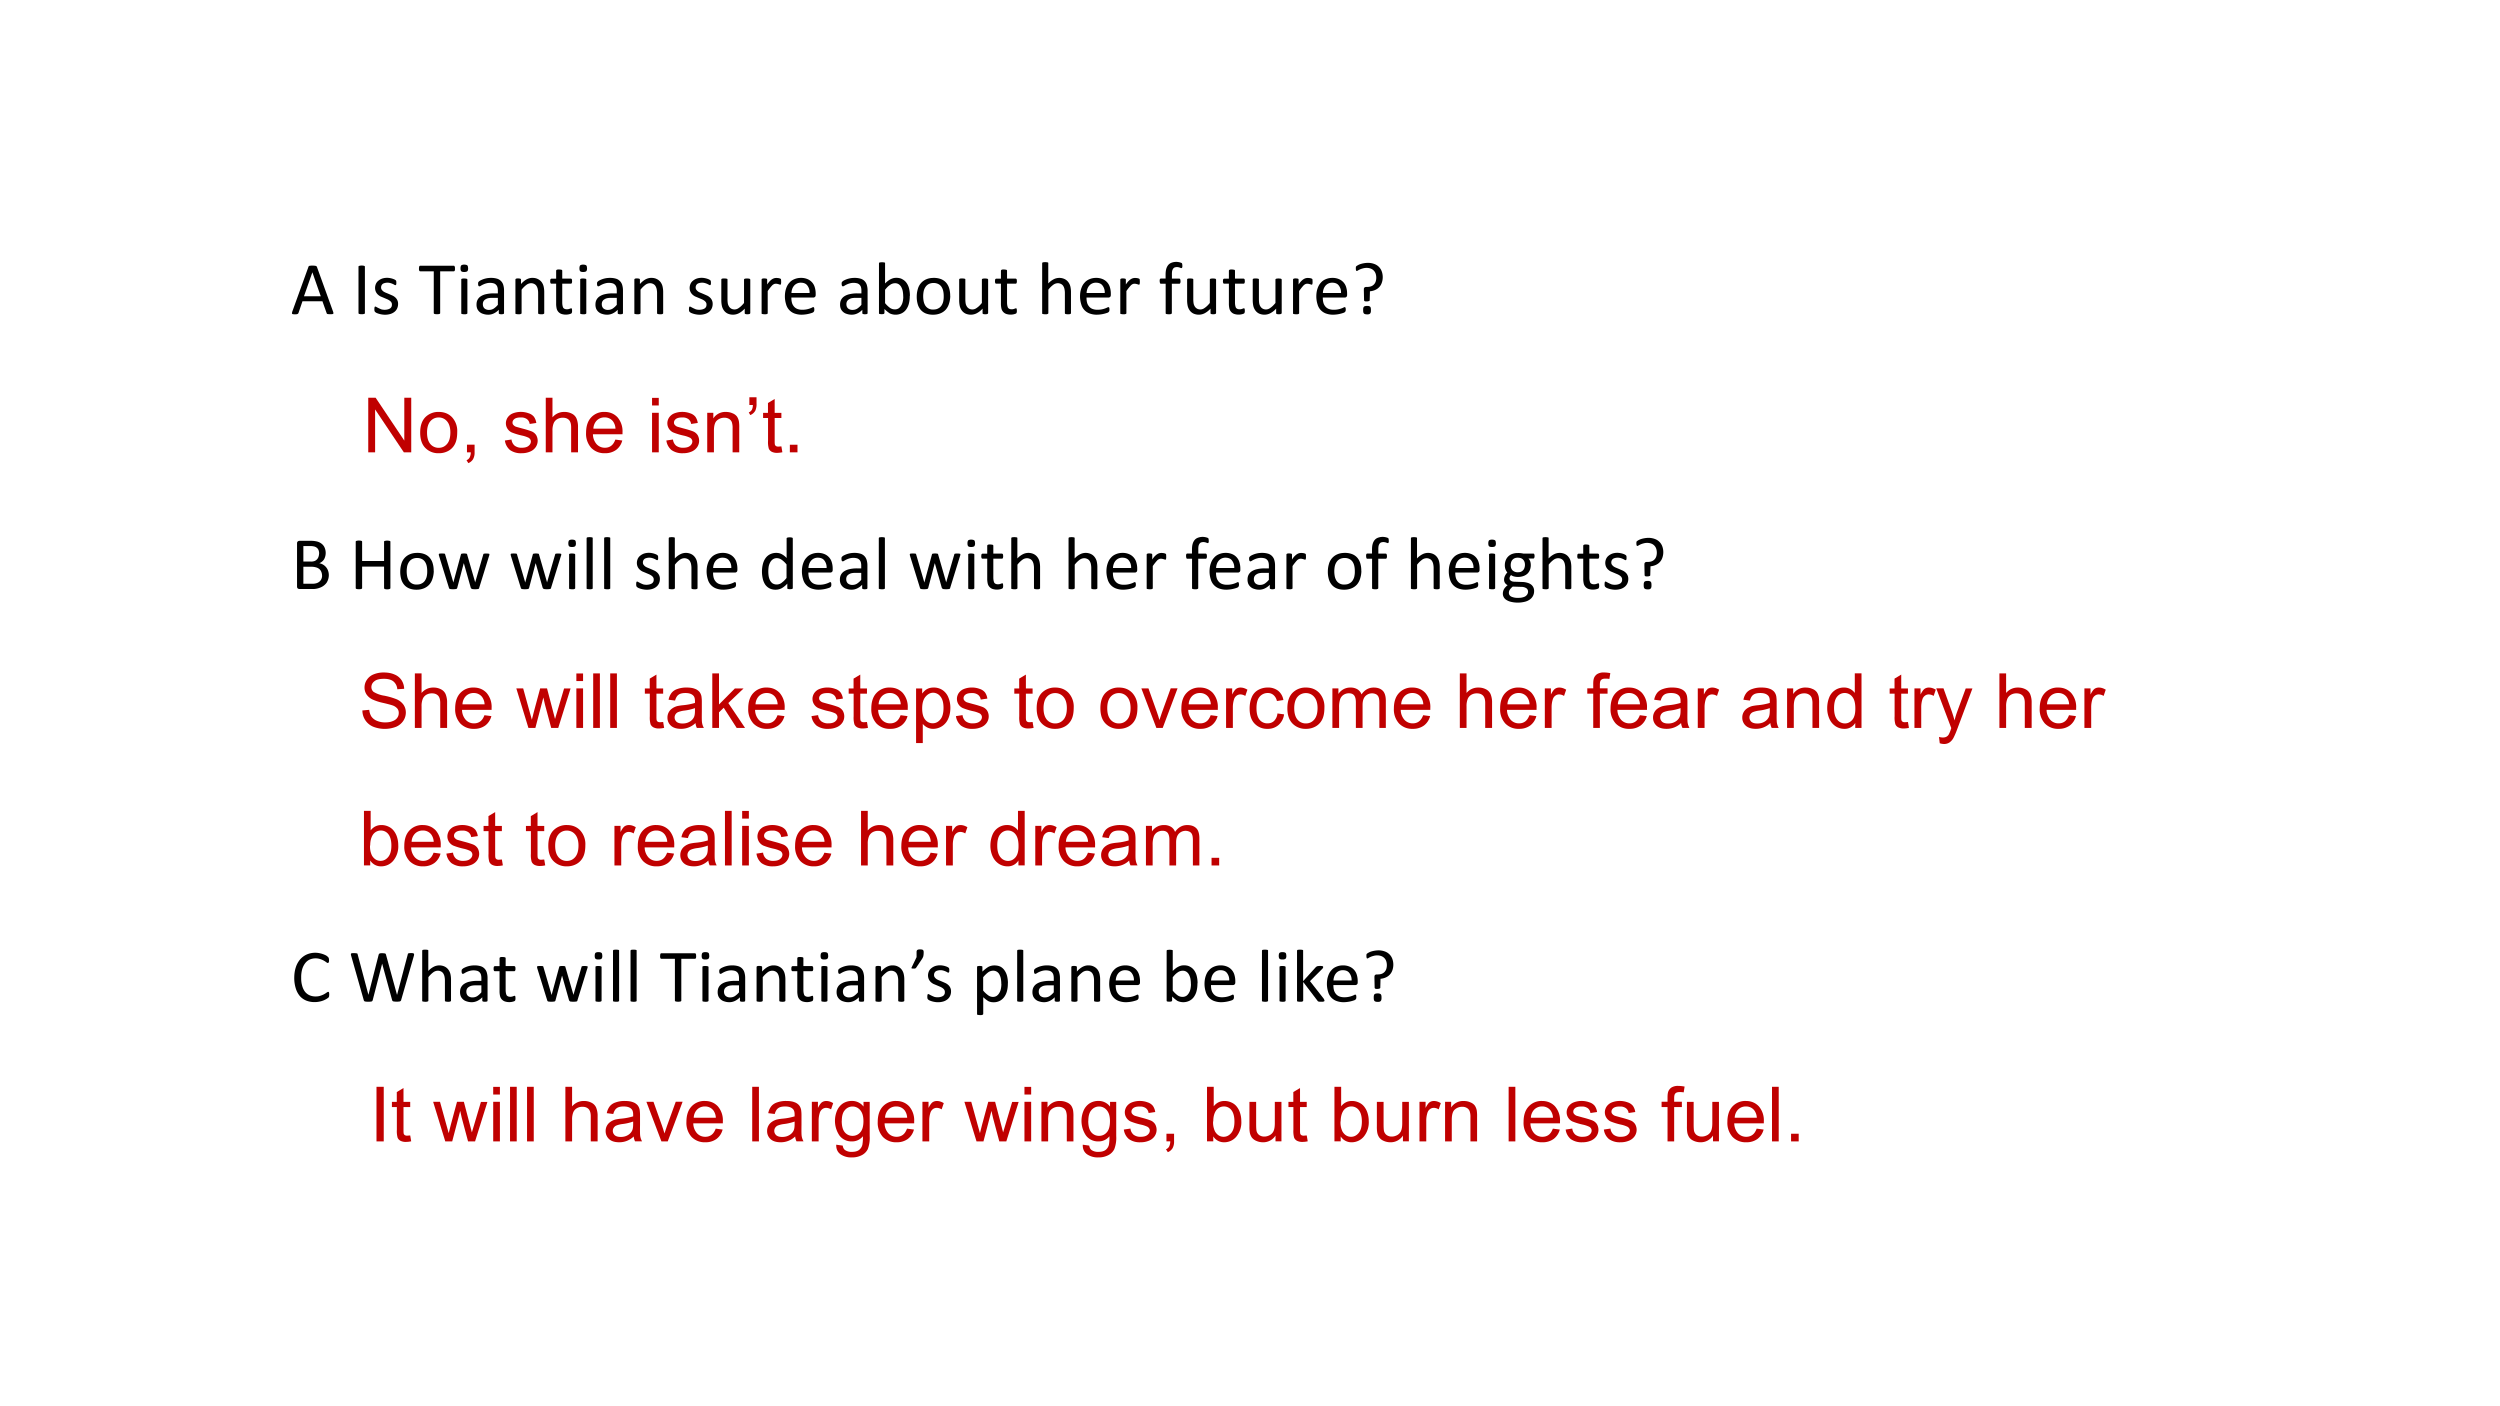 <svg xmlns="http://www.w3.org/2000/svg" xmlns:xlink="http://www.w3.org/1999/xlink" width="960" height="540" viewBox="0 0 720 405"><rect x="0" y="0" width="720" height="405" fill="#333333" stroke="none"/><clipPath id="a"><path d="M0 0h720v405H0Z" fill-rule="evenodd"/></clipPath><g clip-path="url(#a)"><path d="M0 0h720v405H0Z" fill="#fff" fill-rule="evenodd"/><symbol id="b"><path d="M.54.033A.054.054 0 0 0 .544.015c0-.004 0-.007-.003-.01C.538.003.534.002.527.001a.228.228 0 0 0-.062.002.018.018 0 0 0-.007.005.05.05 0 0 0-.003.007L.4.17H.138L.086.017A.03.03 0 0 0 .082.01.022.022 0 0 0 .075.004.047.047 0 0 0 .062 0a.196.196 0 0 0-.046 0 .023.023 0 0 0-.013.005C.001.008 0 .01 0 .016l.004.017.212.587A.028.028 0 0 0 .221.63a.023.023 0 0 0 .01.005C.234.636.24.636.245.637A.253.253 0 0 0 .313.634a.02.02 0 0 0 .01-.006A.024.024 0 0 0 .328.62L.54.033M.268.55.158.236h.22L.268.55Z"/></symbol><symbol id="c"><path d="M0 0Z"/></symbol><symbol id="d"><path d="M.084.016c0-.003 0-.005-.002-.007A.014.014 0 0 0 .075.004.112.112 0 0 0 .042 0a.117.117 0 0 0-.033.004.014.014 0 0 0-.007.005A.012.012 0 0 0 0 .016v.606C0 .625 0 .627.002.63a.015.015 0 0 0 .007.004.114.114 0 0 0 .053.003c.006 0 .01-.001.013-.003A.012.012 0 0 0 .082.63.012.012 0 0 0 .084.622V.016Z"/></symbol><symbol id="e"><path d="M.311.141a.137.137 0 0 0-.013-.06.12.12 0 0 0-.035-.044.16.16 0 0 0-.055-.028.248.248 0 0 0-.114-.005.274.274 0 0 0-.067.02.09.09 0 0 0-.017.012.028.028 0 0 0-.008.013A.093.093 0 0 0 0 .073.105.105 0 0 0 .003.1a.01.01 0 0 0 .004.005.011.011 0 0 0 .007.002C.017.106.022.104.029.1A.525.525 0 0 1 .092.07.167.167 0 0 1 .177.07c.011.003.02.007.03.013a.057.057 0 0 1 .018.022C.229.112.23.123.23.134a.05.05 0 0 1-.01.032.088.088 0 0 1-.024.022.196.196 0 0 1-.035.018A10.87 10.87 0 0 1 .08.24a.163.163 0 0 0-.036.026.12.12 0 0 0-.025.036.124.124 0 0 0-.01.05c0 .018.004.034.01.05.007.016.017.03.03.041.014.012.03.022.05.03A.21.21 0 0 0 .207.48.241.241 0 0 0 .262.463.081.081 0 0 0 .277.454.022.022 0 0 0 .284.447.049.049 0 0 0 .288.431V.405a.027.027 0 0 0-.003-.01.013.013 0 0 0-.004-.006.01.01 0 0 0-.005-.001C.273.387.269.389.263.392A.211.211 0 0 1 .21.415a.139.139 0 0 1-.076 0A.067.067 0 0 1 .108.403a.057.057 0 0 1-.015-.02.065.065 0 0 1-.005-.025c0-.013.003-.024.01-.032A.095.095 0 0 1 .123.302.214.214 0 0 1 .159.285 3.48 3.48 0 0 0 .24.25.151.151 0 0 0 .276.225.11.11 0 0 0 .311.141Z"/></symbol><use xlink:href="#b" transform="matrix(21.95 0 0 -21.95 84.08 90.496)"/><use xlink:href="#c" transform="matrix(21.95 0 0 -21.95 96.454 90.432)"/><use xlink:href="#d" transform="matrix(21.95 0 0 -21.95 103.247 90.496)"/><use xlink:href="#e" transform="matrix(21.95 0 0 -21.95 107.822 90.636)"/><use xlink:href="#c" transform="matrix(21.95 0 0 -21.95 115.554 90.432)"/><symbol id="f"><path d="M.473.599.472.583A.033.033 0 0 0 .468.57.013.013 0 0 0 .463.565.012.012 0 0 0 .456.563H.278V.016c0-.003 0-.005-.002-.007A.014.014 0 0 0 .27.004.112.112 0 0 0 .237 0a.117.117 0 0 0-.034.004.014.014 0 0 0-.007.005.012.012 0 0 0-.002.007v.547H.017L.009.565a.015.015 0 0 0-.005.006A.058.058 0 0 0 0 .6l.001.016a.057.057 0 0 0 .003.011.014.014 0 0 0 .005.007.015.015 0 0 0 .008.002h.44c.002 0 .004 0 .006-.002A.013.013 0 0 0 .468.626.033.033 0 0 0 .472.615V.599Z"/></symbol><symbol id="g"><path d="M.09.015C.09.013.09.01.088.008A.017.017 0 0 0 .082.004.045.045 0 0 0 .07 0a.167.167 0 0 0-.052.003.017.017 0 0 0-.007.004.015.015 0 0 0-.001.007v.44L.01.46a.014.014 0 0 0 .007.005.052.052 0 0 0 .012.003.162.162 0 0 0 .052-.003A.014.014 0 0 0 .088.46.011.011 0 0 0 .09.455v-.44M.1.603C.1.584.096.571.089.564.082.558.069.554.049.554.03.554.017.557.01.564.003.571 0 .584 0 .602c0 .019.004.032.01.039.008.006.021.01.04.01C.07.65.082.647.09.64.096.634.099.62.099.603Z"/></symbol><symbol id="h"><path d="M.36.021C.36.017.36.014.358.012a.027.027 0 0 0-.01-.004.102.102 0 0 0-.02-.002c-.01 0-.016 0-.021.002a.024.024 0 0 0-.011.004C.293.014.292.017.292.021v.044A.216.216 0 0 0 .227.017.169.169 0 0 0 .152 0 .202.202 0 0 0 .09.01.121.121 0 0 0 .01.077.142.142 0 0 0 0 .133C0 .159.005.18.015.198.025.216.04.232.06.244A.21.21 0 0 0 .128.27.42.42 0 0 0 .22.28h.06v.034a.17.17 0 0 1-.005.045.074.074 0 0 1-.048.052.183.183 0 0 1-.1 0A.264.264 0 0 1 .054.378.04.04 0 0 0 .038.372c-.003 0-.005 0-.007.002A.019.019 0 0 0 .025.38a.035.035 0 0 0-.003.01.096.096 0 0 0 0 .033.03.03 0 0 0 .01.013c.004.004.011.01.022.015a.295.295 0 0 0 .133.032.264.264 0 0 0 .081-.01A.12.12 0 0 0 .351.39a.25.25 0 0 0 .01-.073V.021m-.08.2H.21A.25.25 0 0 1 .155.217a.113.113 0 0 1-.04-.017A.068.068 0 0 1 .09.173.08.08 0 0 1 .083.138C.083.115.09.097.104.083a.087.087 0 0 1 .061-.02c.021 0 .04.005.059.016A.25.25 0 0 1 .28.13v.093Z"/></symbol><symbol id="i"><path d="M.378.015c0-.002 0-.005-.002-.007A.017.017 0 0 0 .37.004.045.045 0 0 0 .358 0a.162.162 0 0 0-.052.003A.017.017 0 0 0 .3.008a.012.012 0 0 0-.002.007v.257a.253.253 0 0 1-.006.061.125.125 0 0 1-.017.04.074.074 0 0 1-.03.025.09.09 0 0 1-.04.009.104.104 0 0 1-.061-.022.328.328 0 0 1-.063-.063V.015L.079.008A.017.017 0 0 0 .072.004.045.045 0 0 0 .06 0a.167.167 0 0 0-.052.003A.017.017 0 0 0 0 .008.015.015 0 0 0 0 .015v.44L.001.46c.001.002.003.004.006.005A.027.027 0 0 0 .02.469.133.133 0 0 0 .065.466.011.011 0 0 0 .071.46.01.01 0 0 0 .073.455V.396c.024.028.05.048.073.061.025.013.05.02.075.02.03 0 .054-.005.074-.016a.13.13 0 0 0 .049-.04A.156.156 0 0 0 .37.364a.334.334 0 0 0 .008-.08V.015Z"/></symbol><symbol id="j"><path d="M.287.053c0-.01 0-.017-.002-.023A.025.025 0 0 0 .28.018.038.038 0 0 0 .268.011a.186.186 0 0 0-.12-.002.098.098 0 0 0-.064.074.285.285 0 0 0-.006.066v.257H.016C.011.406.007.408.004.414A.055.055 0 0 0 0 .439l.001.016a.047.047 0 0 0 .003.01L.01.47a.015.015 0 0 0 .008.002h.06v.104L.08.583a.014.014 0 0 0 .006.005.04.04 0 0 0 .013.004A.162.162 0 0 0 .15.588.014.014 0 0 0 .156.583.011.011 0 0 0 .158.577V.473h.113L.278.47.283.465a.027.027 0 0 0 .003-.01L.287.439A.055.055 0 0 0 .283.414C.28.408.276.406.27.406H.158V.16c0-.03.005-.054.013-.07C.181.077.197.07.22.07a.093.093 0 0 1 .035.007.34.34 0 0 1 .02.007C.279.083.28.082.28.08.282.081.283.08.284.077a.042.042 0 0 0 .002-.01L.287.053Z"/></symbol><use xlink:href="#f" transform="matrix(21.95 0 0 -21.95 120.665 90.496)"/><use xlink:href="#g" transform="matrix(21.95 0 0 -21.95 132.63 90.496)"/><use xlink:href="#h" transform="matrix(21.95 0 0 -21.95 137.24 90.636)"/><use xlink:href="#i" transform="matrix(21.95 0 0 -21.95 148.444 90.496)"/><use xlink:href="#j" transform="matrix(21.95 0 0 -21.95 158.458 90.614)"/><use xlink:href="#g" transform="matrix(21.95 0 0 -21.95 166.88 90.496)"/><use xlink:href="#h" transform="matrix(21.95 0 0 -21.95 171.49 90.636)"/><use xlink:href="#i" transform="matrix(21.95 0 0 -21.95 182.694 90.496)"/><symbol id="k"><path d="M.379.021c0-.002 0-.004-.002-.006A.013.013 0 0 0 .371.01.044.044 0 0 0 .36.007a.145.145 0 0 0-.036 0 .043.043 0 0 0-.01.003.013.013 0 0 0-.006.005.015.015 0 0 0-.001.006V.08A.274.274 0 0 0 .23.019.17.17 0 0 0 .083.015a.131.131 0 0 0-.048.04.167.167 0 0 0-.027.058A.366.366 0 0 0 0 .194v.267l.001.006a.014.014 0 0 0 .007.005.033.033 0 0 0 .013.003.162.162 0 0 0 .051-.003A.014.014 0 0 0 .08.467.01.01 0 0 0 .081.461V.205C.081.18.083.16.086.143a.125.125 0 0 1 .018-.04.085.085 0 0 1 .029-.025.09.09 0 0 1 .04-.009c.021 0 .041.007.06.022.021.014.042.035.065.063V.46l.001.006a.014.014 0 0 0 .007.005.032.032 0 0 0 .012.003A.167.167 0 0 0 .37.472.014.014 0 0 0 .376.467.009.009 0 0 0 .38.461V.02Z"/></symbol><symbol id="l"><path d="M.257.426a.279.279 0 0 0-.003-.03A.018.018 0 0 0 .25.39C.25.388.247.388.245.388c-.003 0-.006 0-.01.002a.082.082 0 0 1-.013.004.132.132 0 0 1-.015.004.088.088 0 0 1-.02.002.062.062 0 0 1-.023-.004.097.097 0 0 1-.025-.017A.66.66 0 0 1 .08.304V.015L.079.008A.017.017 0 0 0 .072.004.045.045 0 0 0 .06 0a.167.167 0 0 0-.052.003A.017.017 0 0 0 0 .008.015.015 0 0 0 0 .015v.44L.001.46c.001.002.003.004.006.005A.027.027 0 0 0 .02.469.133.133 0 0 0 .065.466.011.011 0 0 0 .071.46.01.01 0 0 0 .073.455V.39a.361.361 0 0 0 .033.043c.011.01.021.02.03.025.01.007.02.011.029.014a.106.106 0 0 0 .042.003A.108.108 0 0 0 .24.469.033.033 0 0 0 .25.464.013.013 0 0 0 .254.459L.255.454A.243.243 0 0 0 .256.426Z"/></symbol><symbol id="m"><path d="M.404.26C.404.248.401.238.394.233A.032.032 0 0 0 .374.225H.085C.085.201.087.18.092.16A.127.127 0 0 1 .117.11.11.11 0 0 1 .16.077.176.176 0 0 1 .228.065a.286.286 0 0 1 .127.028A.048.048 0 0 0 .373.1.01.01 0 0 0 .378.097.01.01 0 0 0 .383.092.091.091 0 0 0 .384.048.015.015 0 0 0 .38.042.023.023 0 0 0 .377.036a.078.078 0 0 0-.016-.01A.437.437 0 0 0 .22 0a.274.274 0 0 0-.094.016.176.176 0 0 0-.11.12A.348.348 0 0 0 0 .239c0 .038.005.072.015.102.01.03.023.056.042.076.018.022.04.038.067.049A.216.216 0 0 0 .21.483.21.21 0 0 0 .299.466a.165.165 0 0 0 .094-.11.28.28 0 0 0 .011-.081V.26m-.08.024a.147.147 0 0 1-.03.1C.276.408.247.42.209.42a.113.113 0 0 1-.09-.041.136.136 0 0 1-.024-.044.179.179 0 0 1-.009-.05h.238Z"/></symbol><symbol id="n"><path d="M.404.247A.387.387 0 0 0 .392.144.223.223 0 0 0 .355.066a.16.16 0 0 0-.06-.049.182.182 0 0 0-.153 0 .424.424 0 0 0-.07.058V.021L.068.015A.014.014 0 0 0 .063.01.113.113 0 0 0 .019.008.066.066 0 0 0 .007.01C.004.01.002.013.001.015A.015.015 0 0 0 0 .02v.653L.001.68a.014.014 0 0 0 .007.005.052.052 0 0 0 .013.002.162.162 0 0 0 .051-.002A.014.014 0 0 0 .08.68.012.012 0 0 0 .08.674V.41a.34.34 0 0 0 .037.033A.22.22 0 0 0 .19.48a.17.17 0 0 0 .038.004c.031 0 .059-.006.081-.02a.155.155 0 0 0 .055-.05.218.218 0 0 0 .032-.075.409.409 0 0 0 .01-.09M.318.237a.392.392 0 0 1-.005.065.18.18 0 0 1-.018.056.107.107 0 0 1-.033.04.087.087 0 0 1-.053.015.11.11 0 0 1-.061-.02.242.242 0 0 1-.033-.026.398.398 0 0 1-.035-.04V.152A.34.34 0 0 1 .144.09.109.109 0 0 1 .207.07a.09.09 0 0 1 .052.014.11.11 0 0 1 .034.039c.01.016.016.034.02.054.004.02.006.04.006.06Z"/></symbol><symbol id="o"><path d="M.44.246A.332.332 0 0 0 .424.147.216.216 0 0 0 .383.069a.191.191 0 0 0-.07-.05A.245.245 0 0 0 .214 0 .255.255 0 0 0 .12.016a.173.173 0 0 0-.067.047.199.199 0 0 0-.04.075.347.347 0 0 0-.013.1c0 .035.005.068.014.098a.192.192 0 0 0 .112.129c.028.012.06.018.098.018A.252.252 0 0 0 .318.467.172.172 0 0 0 .386.42a.199.199 0 0 0 .04-.075.333.333 0 0 0 .013-.099M.354.241a.32.32 0 0 1-.006.067.163.163 0 0 1-.022.056.106.106 0 0 1-.04.037.133.133 0 0 1-.065.015.138.138 0 0 1-.062-.013.112.112 0 0 1-.042-.036.162.162 0 0 1-.025-.055.346.346 0 0 1-.001-.137.17.17 0 0 1 .022-.056.116.116 0 0 1 .106-.051c.023 0 .044.004.06.013.018.008.032.02.043.035.011.016.02.034.025.055a.292.292 0 0 1 .007.07Z"/></symbol><symbol id="p"><path d="M.378.015c0-.002 0-.005-.002-.007A.017.017 0 0 0 .37.004.045.045 0 0 0 .358 0a.162.162 0 0 0-.052.003A.017.017 0 0 0 .3.008a.012.012 0 0 0-.002.007v.257a.253.253 0 0 1-.006.061.125.125 0 0 1-.017.04.074.074 0 0 1-.03.025.09.09 0 0 1-.04.009.104.104 0 0 1-.061-.022.328.328 0 0 1-.063-.063V.015L.079.008A.017.017 0 0 0 .072.004.045.045 0 0 0 .06 0a.167.167 0 0 0-.052.003A.017.017 0 0 0 0 .008.015.015 0 0 0 0 .015v.652l.001.007A.014.014 0 0 0 .008.68.052.052 0 0 0 .02.682.162.162 0 0 0 .072.68.014.014 0 0 0 .08.674.012.012 0 0 0 .08.667V.404a.256.256 0 0 0 .07.054.162.162 0 0 0 .145.003.13.13 0 0 0 .048-.04A.156.156 0 0 0 .37.364a.337.337 0 0 0 .008-.08V.015Z"/></symbol><symbol id="q"><path d="M.297.635V.62A.042.042 0 0 0 .293.611.009.009 0 0 0 .29.606a.01.01 0 0 0-.005 0L.277.606a.095.095 0 0 1-.012.005.096.096 0 0 1-.017.005.095.095 0 0 1-.054-.003.047.047 0 0 1-.02-.019.087.087 0 0 1-.012-.032A.283.283 0 0 1 .16.515V.467h.098A.01.01 0 0 0 .263.465C.265.465.267.462.268.46A.027.027 0 0 0 .271.45.07.07 0 0 0 .273.434.055.055 0 0 0 .269.408C.266.403.262.4.257.4H.159V.015L.157.008A.017.017 0 0 0 .15.004.045.045 0 0 0 .138 0a.162.162 0 0 0-.052.003.017.017 0 0 0-.006.004.012.012 0 0 0-.002.007V.4H.016C.01.4.006.403.004.408A.105.105 0 0 0 0 .45c0 .004.002.008.003.01.001.003.003.005.005.006a.012.012 0 0 0 .007.002h.062v.046c0 .03.002.056.008.078S.1.631.112.646a.103.103 0 0 0 .044.03.176.176 0 0 0 .096.007.114.114 0 0 0 .025-.007A.036.036 0 0 0 .29.67.023.023 0 0 0 .294.662.105.105 0 0 0 .297.635Z"/></symbol><symbol id="r"><path d="M.353.489A.22.22 0 0 0 .34.413.155.155 0 0 0 .253.32.206.206 0 0 0 .185.303L.182.186C.182.181.179.177.172.175A.078.078 0 0 0 .147.17a.27.27 0 0 0-.018 0 .066.066 0 0 0-.012.003A.014.014 0 0 0 .11.18a.012.012 0 0 0-.002.007L.105.321.106.34a.03.03 0 0 0 .007.012.02.02 0 0 0 .012.006C.129.36.135.36.14.36h.01c.022 0 .04.004.055.01a.1.1 0 0 1 .057.066.172.172 0 0 1-.002.098.107.107 0 0 1-.063.066.151.151 0 0 1-.055.01.176.176 0 0 1-.05-.007.236.236 0 0 1-.063-.026A.033.033 0 0 0 .015.57L.008.57a.013.013 0 0 0-.004.006.043.043 0 0 0-.003.01.14.14 0 0 0 0 .037.02.02 0 0 0 .007.01A.194.194 0 0 0 .06.66a.369.369 0 0 0 .093.016.24.24 0 0 0 .09-.015.16.16 0 0 0 .098-.1.221.221 0 0 0 .012-.072M.198.056c0-.011 0-.02-.002-.027A.036.036 0 0 0 .188.012a.031.031 0 0 0-.016-.01A.086.086 0 0 0 .147 0a.09.09 0 0 0-.025.003.034.034 0 0 0-.016.009.04.04 0 0 0-.008.017.154.154 0 0 0-.002.027c0 .01 0 .02.002.027A.034.034 0 0 0 .106.1c.004.004.01.007.016.008a.09.09 0 0 0 .025.003c.01 0 .018 0 .025-.003A.031.031 0 0 0 .188.1.031.031 0 0 0 .196.083.124.124 0 0 0 .198.056Z"/></symbol><use xlink:href="#c" transform="matrix(21.95 0 0 -21.95 192.604 90.432)"/><use xlink:href="#e" transform="matrix(21.95 0 0 -21.95 198.422 90.636)"/><use xlink:href="#k" transform="matrix(21.95 0 0 -21.95 207.74 90.636)"/><use xlink:href="#l" transform="matrix(21.95 0 0 -21.95 219.344 90.496)"/><use xlink:href="#m" transform="matrix(21.95 0 0 -21.95 226.05 90.636)"/><use xlink:href="#c" transform="matrix(21.95 0 0 -21.95 236.004 90.432)"/><use xlink:href="#h" transform="matrix(21.95 0 0 -21.95 241.94 90.636)"/><use xlink:href="#n" transform="matrix(21.95 0 0 -21.95 253.144 90.636)"/><use xlink:href="#o" transform="matrix(21.95 0 0 -21.95 264.019 90.636)"/><use xlink:href="#k" transform="matrix(21.95 0 0 -21.95 276.24 90.636)"/><use xlink:href="#j" transform="matrix(21.95 0 0 -21.95 286.558 90.614)"/><use xlink:href="#c" transform="matrix(21.95 0 0 -21.95 293.554 90.432)"/><use xlink:href="#p" transform="matrix(21.95 0 0 -21.95 300.144 90.496)"/><use xlink:href="#m" transform="matrix(21.95 0 0 -21.95 311.05 90.636)"/><use xlink:href="#l" transform="matrix(21.95 0 0 -21.95 322.644 90.496)"/><use xlink:href="#c" transform="matrix(21.95 0 0 -21.95 328.654 90.432)"/><use xlink:href="#q" transform="matrix(21.95 0 0 -21.95 334 90.496)"/><use xlink:href="#k" transform="matrix(21.95 0 0 -21.95 341.89 90.636)"/><use xlink:href="#j" transform="matrix(21.95 0 0 -21.95 352.208 90.614)"/><use xlink:href="#k" transform="matrix(21.95 0 0 -21.95 360.79 90.636)"/><use xlink:href="#l" transform="matrix(21.95 0 0 -21.95 372.394 90.496)"/><use xlink:href="#m" transform="matrix(21.95 0 0 -21.95 379.1 90.636)"/><use xlink:href="#r" transform="matrix(21.95 0 0 -21.95 390.48 90.54)"/><symbol id="s"><path d="M.417.181a.187.187 0 0 0-.03-.1.184.184 0 0 0-.077-.06A.252.252 0 0 0 .197 0H.031A.036.036 0 0 0 .01.007C.003.013 0 .021 0 .034v.564C0 .61.003.619.01.624A.035.035 0 0 0 .03.632h.144a.333.333 0 0 0 .093-.01.162.162 0 0 0 .06-.032.128.128 0 0 0 .036-.05A.176.176 0 0 0 .355.39.135.135 0 0 0 .292.338.15.15 0 0 0 .407.24a.172.172 0 0 0 .01-.059M.29.464C.29.479.288.493.284.505a.075.075 0 0 1-.02.032.088.088 0 0 1-.036.02.201.201 0 0 1-.058.006H.083V.36h.096A.14.14 0 0 1 .23.367a.089.089 0 0 1 .052.057.129.129 0 0 1 .007.04M.328.176a.125.125 0 0 1-.01.05.091.091 0 0 1-.026.036.112.112 0 0 1-.043.022.23.23 0 0 1-.065.008H.083V.069h.122c.02 0 .036.003.05.007a.113.113 0 0 1 .038.02c.011.01.02.02.026.034a.11.11 0 0 1 .01.046Z"/></symbol><use xlink:href="#s" transform="matrix(21.95 0 0 -21.95 85.547 169.632)"/><use xlink:href="#c" transform="matrix(21.95 0 0 -21.95 95.654 169.632)"/><symbol id="t"><path d="M.455.016c0-.003 0-.005-.002-.007A.014.014 0 0 0 .446.004.08.08 0 0 0 .433 0 .115.115 0 0 0 .38.003.014.014 0 0 0 .374.01a.012.012 0 0 0-.002.007v.28H.084v-.28c0-.003 0-.005-.002-.007A.014.014 0 0 0 .075.004.112.112 0 0 0 .042 0a.117.117 0 0 0-.033.004.014.014 0 0 0-.007.005A.012.012 0 0 0 0 .016v.606C0 .625 0 .627.002.63a.012.012 0 0 0 .007.004.117.117 0 0 0 .053.003c.006 0 .01-.001.013-.003A.012.012 0 0 0 .082.63.012.012 0 0 0 .084.622V.37h.288v.253c0 .003 0 .005.002.007A.012.012 0 0 0 .38.633a.115.115 0 0 0 .053.003C.44.636.443.635.446.633A.012.012 0 0 0 .453.63.012.012 0 0 0 .455.622V.016Z"/></symbol><symbol id="u"><path d="M.664.456.663.447A.106.106 0 0 0 .659.435L.53.018a.02.02 0 0 0-.004-.01.02.02 0 0 0-.009-.005.253.253 0 0 0-.082 0A.02.02 0 0 0 .427.01.023.023 0 0 0 .42.018L.33.336v.005L.326.336.242.018A.02.02 0 0 0 .228.003a.253.253 0 0 0-.082 0A.02.02 0 0 0 .137.01a.023.023 0 0 0-.004.009L.004.435A.106.106 0 0 0 0 .455c0 .003 0 .006.002.007a.012.012 0 0 0 .006.005.313.313 0 0 0 .066 0A.01.01 0 0 0 .082.46.03.03 0 0 0 .084.454L.19.092.191.087l.001.005.098.362.002.007A.013.013 0 0 0 .3.466a.167.167 0 0 0 .063 0A.012.012 0 0 0 .37.462.022.022 0 0 0 .372.455L.477.092V.087l.001.005.105.362.002.007a.013.013 0 0 0 .007.005.185.185 0 0 0 .063 0A.013.013 0 0 0 .663.463.01.01 0 0 0 .664.456Z"/></symbol><symbol id="v"><path d="M.08.015.08.008A.017.017 0 0 0 .072.004.045.045 0 0 0 .06 0a.167.167 0 0 0-.052.003A.017.017 0 0 0 0 .008.015.015 0 0 0 0 .015v.652l.001.007A.014.014 0 0 0 .008.68.052.052 0 0 0 .02.682.162.162 0 0 0 .072.68.014.014 0 0 0 .08.674.012.012 0 0 0 .08.667V.015Z"/></symbol><symbol id="w"><path d="M.404.021c0-.002 0-.004-.002-.006C.402.013.4.01.396.01a.12.12 0 0 0-.056 0 .014.014 0 0 0-.006.005.012.012 0 0 0-.001.006V.08A.295.295 0 0 0 .26.02.163.163 0 0 0 .18 0a.17.17 0 0 0-.083.019.16.16 0 0 0-.055.05.23.23 0 0 0-.031.076.415.415 0 0 0 .002.193c.008.03.02.057.036.078a.16.16 0 0 0 .06.05.183.183 0 0 0 .081.017C.215.483.24.477.26.466a.243.243 0 0 0 .064-.05v.256c0 .002 0 .004.002.006a.011.011 0 0 0 .007.005.109.109 0 0 0 .032.004.112.112 0 0 0 .032-.004.01.01 0 0 0 .006-.005.01.01 0 0 0 .002-.006v-.65M.324.33A.308.308 0 0 1 .26.392a.108.108 0 0 1-.064.022.09.09 0 0 1-.052-.015A.115.115 0 0 1 .109.36a.194.194 0 0 1-.02-.054A.427.427 0 0 1 .088.18.196.196 0 0 1 .106.123.11.11 0 0 1 .14.083a.106.106 0 0 1 .114.004l.033.027a.43.43 0 0 1 .036.04v.177Z"/></symbol><symbol id="x"><path d="M.416.61A.049.049 0 0 0 .411.585C.408.58.404.578.4.578H.336A.099.099 0 0 0 .36.538.174.174 0 0 0 .355.428.136.136 0 0 0 .32.377a.156.156 0 0 0-.054-.03.212.212 0 0 0-.12-.004.11.11 0 0 0-.038.018.06.06 0 0 1-.02-.046c0-.011.006-.02.016-.028A.078.078 0 0 1 .146.274L.261.27a.23.23 0 0 0 .06-.01A.143.143 0 0 0 .37.237.103.103 0 0 0 .41.15.13.13 0 0 0 .36.045.186.186 0 0 0 .293.012.384.384 0 0 0 .106.01a.193.193 0 0 0-.06.025A.095.095 0 0 0 0 .118a.125.125 0 0 0 .016.06.15.15 0 0 0 .02.026.264.264 0 0 0 .027.025.076.076 0 0 0-.047.07c0 .02.005.038.013.054s.018.03.03.042a.145.145 0 0 0-.024.04.154.154 0 0 0-.009.056.17.17 0 0 0 .013.067.143.143 0 0 0 .089.082.205.205 0 0 0 .069.01.263.263 0 0 0 .07-.007h.132C.405.643.41.64.412.634A.052.052 0 0 0 .416.61M.29.494c0 .03-.008.053-.025.07C.25.581.225.589.195.589a.1.1 0 0 1-.04-.007.083.083 0 0 1-.047-.054.126.126 0 0 1-.005-.037C.103.462.111.44.127.423a.094.094 0 0 1 .07-.025c.016 0 .03.002.041.007a.08.08 0 0 1 .046.053.115.115 0 0 1 .006.036M.33.146a.049.049 0 0 1-.023.043.115.115 0 0 1-.062.017L.13.21A.21.21 0 0 1 .089.166a.08.08 0 0 1-.008-.02.102.102 0 0 1-.002-.02C.08.105.09.089.111.078a.2.2 0 0 1 .09-.016c.025 0 .045.002.061.007.017.004.03.01.04.018.01.008.017.017.022.027.004.01.007.02.007.032Z"/></symbol><use xlink:href="#t" transform="matrix(21.95 0 0 -21.95 102.447 169.696)"/><use xlink:href="#o" transform="matrix(21.95 0 0 -21.95 115.269 169.836)"/><use xlink:href="#u" transform="matrix(21.95 0 0 -21.95 126.372 169.696)"/><use xlink:href="#c" transform="matrix(21.95 0 0 -21.95 141.554 169.632)"/><use xlink:href="#u" transform="matrix(21.95 0 0 -21.95 147.072 169.696)"/><use xlink:href="#g" transform="matrix(21.95 0 0 -21.95 163.68 169.696)"/><use xlink:href="#v" transform="matrix(21.95 0 0 -21.95 168.944 169.696)"/><use xlink:href="#v" transform="matrix(21.95 0 0 -21.95 173.994 169.696)"/><use xlink:href="#c" transform="matrix(21.95 0 0 -21.95 177.404 169.632)"/><use xlink:href="#e" transform="matrix(21.95 0 0 -21.95 183.222 169.836)"/><use xlink:href="#p" transform="matrix(21.95 0 0 -21.95 192.594 169.696)"/><use xlink:href="#m" transform="matrix(21.95 0 0 -21.95 203.5 169.836)"/><use xlink:href="#c" transform="matrix(21.95 0 0 -21.95 213.454 169.632)"/><use xlink:href="#w" transform="matrix(21.95 0 0 -21.95 219.433 169.836)"/><use xlink:href="#m" transform="matrix(21.95 0 0 -21.95 230.95 169.836)"/><use xlink:href="#h" transform="matrix(21.95 0 0 -21.95 241.89 169.836)"/><use xlink:href="#v" transform="matrix(21.95 0 0 -21.95 253.094 169.696)"/><use xlink:href="#c" transform="matrix(21.95 0 0 -21.95 256.504 169.632)"/><use xlink:href="#u" transform="matrix(21.95 0 0 -21.95 262.022 169.696)"/><use xlink:href="#g" transform="matrix(21.95 0 0 -21.95 278.63 169.696)"/><use xlink:href="#j" transform="matrix(21.95 0 0 -21.95 282.608 169.814)"/><use xlink:href="#p" transform="matrix(21.95 0 0 -21.95 291.244 169.696)"/><use xlink:href="#c" transform="matrix(21.95 0 0 -21.95 301.154 169.632)"/><use xlink:href="#p" transform="matrix(21.95 0 0 -21.95 307.744 169.696)"/><use xlink:href="#m" transform="matrix(21.95 0 0 -21.95 318.65 169.836)"/><use xlink:href="#l" transform="matrix(21.95 0 0 -21.95 330.244 169.696)"/><use xlink:href="#c" transform="matrix(21.95 0 0 -21.95 336.254 169.632)"/><use xlink:href="#q" transform="matrix(21.95 0 0 -21.95 341.6 169.696)"/><use xlink:href="#m" transform="matrix(21.95 0 0 -21.95 348.35 169.836)"/><use xlink:href="#h" transform="matrix(21.95 0 0 -21.95 359.29 169.836)"/><use xlink:href="#l" transform="matrix(21.95 0 0 -21.95 370.494 169.696)"/><use xlink:href="#c" transform="matrix(21.95 0 0 -21.95 376.504 169.632)"/><use xlink:href="#o" transform="matrix(21.95 0 0 -21.95 382.419 169.836)"/><use xlink:href="#q" transform="matrix(21.95 0 0 -21.95 393.45 169.696)"/><use xlink:href="#c" transform="matrix(21.95 0 0 -21.95 399.754 169.632)"/><use xlink:href="#p" transform="matrix(21.95 0 0 -21.95 406.344 169.696)"/><use xlink:href="#m" transform="matrix(21.95 0 0 -21.95 417.25 169.836)"/><use xlink:href="#g" transform="matrix(21.95 0 0 -21.95 428.63 169.696)"/><use xlink:href="#x" transform="matrix(21.95 0 0 -21.95 432.822 173.544)"/><use xlink:href="#p" transform="matrix(21.95 0 0 -21.95 444.244 169.696)"/><use xlink:href="#j" transform="matrix(21.95 0 0 -21.95 454.258 169.814)"/><use xlink:href="#e" transform="matrix(21.95 0 0 -21.95 462.122 169.836)"/><use xlink:href="#r" transform="matrix(21.95 0 0 -21.95 471.28 169.74)"/><symbol id="y"><path d="M.458.097V.083a.044.044 0 0 0-.002-.01.028.028 0 0 0-.003-.008.043.043 0 0 0-.007-.008.272.272 0 0 0-.113-.05A.293.293 0 0 0 .268 0a.29.29 0 0 0-.111.02.227.227 0 0 0-.085.061A.282.282 0 0 0 .02.18.453.453 0 0 0 0 .315c0 .053.007.1.02.14A.305.305 0 0 0 .077.56c.025.028.054.05.088.065A.28.28 0 0 0 .33.642a.32.32 0 0 0 .087-.03A.114.114 0 0 0 .45.583.028.028 0 0 0 .453.576.101.101 0 0 0 .456.55a.12.12 0 0 0 0-.016.051.051 0 0 0-.004-.012.018.018 0 0 0-.005-.007.01.01 0 0 0-.006-.002C.436.513.43.516.42.523a.255.255 0 0 1-.078.041.197.197 0 0 1-.142-.007.16.16 0 0 1-.059-.05.247.247 0 0 1-.038-.08A.398.398 0 0 1 .091.32C.09.28.095.245.104.214A.23.23 0 0 1 .14.137.16.16 0 0 1 .2.09.194.194 0 0 1 .28.074c.025 0 .047.003.065.01a.257.257 0 0 1 .08.041c.01.006.016.01.02.01L.453.132.456.127a.145.145 0 0 0 .003-.03Z"/></symbol><use xlink:href="#y" transform="matrix(21.95 0 0 -21.95 84.744 288.603)"/><use xlink:href="#c" transform="matrix(21.95 0 0 -21.95 95.454 288.432)"/><symbol id="z"><path d="M.66.021a.028.028 0 0 0-.007-.01.028.028 0 0 0-.01-.007.253.253 0 0 0-.084 0A.024.024 0 0 0 .547.01a.033.033 0 0 0-.006.011L.41.5.286.02a.027.027 0 0 0-.005-.01.024.024 0 0 0-.01-.007.265.265 0 0 0-.086 0 .028.028 0 0 0-.01.006.027.027 0 0 0-.006.011L.003.605A.107.107 0 0 0 0 .623c0 .004.001.007.004.01a.027.027 0 0 0 .014.004A.25.25 0 0 0 .08.634C.083.633.085.631.086.63A.028.028 0 0 0 .089.62L.23.09l.135.53A.038.038 0 0 0 .37.627a.015.015 0 0 0 .007.006.054.054 0 0 0 .014.003.237.237 0 0 0 .058-.003.012.012 0 0 0 .007-.006A.028.028 0 0 0 .46.619L.605.091h.001l.14.529a.079.079 0 0 0 .002.008.01.01 0 0 0 .006.006.053.053 0 0 0 .013.003.216.216 0 0 0 .046 0C.819.635.823.633.826.631.828.63.829.626.829.622s0-.01-.002-.018L.659.021Z"/></symbol><use xlink:href="#z" transform="matrix(21.95 0 0 -21.95 101.058 288.496)"/><use xlink:href="#p" transform="matrix(21.95 0 0 -21.95 121.594 288.496)"/><use xlink:href="#h" transform="matrix(21.95 0 0 -21.95 132.49 288.636)"/><use xlink:href="#j" transform="matrix(21.95 0 0 -21.95 142.158 288.614)"/><use xlink:href="#c" transform="matrix(21.95 0 0 -21.95 149.154 288.432)"/><use xlink:href="#u" transform="matrix(21.95 0 0 -21.95 154.672 288.496)"/><use xlink:href="#g" transform="matrix(21.95 0 0 -21.95 171.28 288.496)"/><use xlink:href="#v" transform="matrix(21.95 0 0 -21.95 176.544 288.496)"/><use xlink:href="#v" transform="matrix(21.95 0 0 -21.95 181.594 288.496)"/><use xlink:href="#c" transform="matrix(21.95 0 0 -21.95 185.004 288.432)"/><symbol id="A"><path d="M.16.211A.244.244 0 0 0 .155.16.173.173 0 0 0 .131.115l-.067-.1A.036.036 0 0 0 .051.002.066.066 0 0 0 .025 0H.01a.025.025 0 0 0-.008.003A.008.008 0 0 0 0 .008C0 .01 0 .012.002.015L.067.15v.062c0 .009 0 .016.002.02.002.006.005.01.01.013A.033.033 0 0 0 .092.25a.133.133 0 0 0 .042 0A.03.03 0 0 0 .15.244.024.024 0 0 0 .158.232.06.06 0 0 0 .16.212Z"/></symbol><use xlink:href="#f" transform="matrix(21.95 0 0 -21.95 190.115 288.496)"/><use xlink:href="#g" transform="matrix(21.95 0 0 -21.95 202.08 288.496)"/><use xlink:href="#h" transform="matrix(21.95 0 0 -21.95 206.69 288.636)"/><use xlink:href="#i" transform="matrix(21.95 0 0 -21.95 217.894 288.496)"/><use xlink:href="#j" transform="matrix(21.95 0 0 -21.95 227.908 288.614)"/><use xlink:href="#g" transform="matrix(21.95 0 0 -21.95 236.33 288.496)"/><use xlink:href="#h" transform="matrix(21.95 0 0 -21.95 240.94 288.636)"/><use xlink:href="#i" transform="matrix(21.95 0 0 -21.95 252.144 288.496)"/><use xlink:href="#A" transform="matrix(21.95 0 0 -21.95 262.504 278.947)"/><use xlink:href="#e" transform="matrix(21.95 0 0 -21.95 267.072 288.636)"/><symbol id="B"><path d="M.404.417A.389.389 0 0 0 .392.313.223.223 0 0 0 .355.235.165.165 0 0 0 .214.168a.143.143 0 0 0-.069.016.505.505 0 0 0-.064.05V.017L.079.009A.014.014 0 0 0 .072.004.045.045 0 0 0 .06 0a.167.167 0 0 0-.052.003A.014.014 0 0 0 0 .009.015.015 0 0 0 0 .016v.613l.001.007C.002.638.004.64.007.641a.12.12 0 0 0 .044.002.034.034 0 0 0 .012-.002C.066.64.068.638.069.636A.01.01 0 0 0 .07.63V.57a.467.467 0 0 0 .075.06.166.166 0 0 0 .081.021C.26.651.287.645.31.633A.152.152 0 0 0 .363.582.223.223 0 0 0 .395.507a.402.402 0 0 0 .01-.09M.318.407a.383.383 0 0 1-.005.065.18.18 0 0 1-.018.056.09.09 0 0 1-.085.054.115.115 0 0 1-.062-.02A.383.383 0 0 1 .08.496V.321A.348.348 0 0 1 .145.26.105.105 0 0 1 .206.238a.09.09 0 0 1 .052.014c.014.01.026.023.035.04.01.016.016.034.02.054.004.02.006.04.006.061Z"/></symbol><symbol id="C"><path d="M.36.016.36.009A.014.014 0 0 0 .352.004.046.046 0 0 0 .34 0a.185.185 0 0 0-.043 0 .078.078 0 0 0-.014.002.034.034 0 0 0-.01.005.051.051 0 0 0-.006.008L.081.259V.015L.079.008A.017.017 0 0 0 .072.004.045.045 0 0 0 .06 0a.167.167 0 0 0-.052.003A.017.017 0 0 0 0 .008.015.015 0 0 0 0 .015v.652l.001.007A.014.014 0 0 0 .008.68.052.052 0 0 0 .02.682.162.162 0 0 0 .072.68.014.014 0 0 0 .08.674.012.012 0 0 0 .08.667V.27l.166.183A.037.037 0 0 0 .255.46.049.049 0 0 0 .28.468.175.175 0 0 0 .333.467C.337.466.34.464.341.462A.01.01 0 0 0 .343.455.023.023 0 0 0 .34.443.062.062 0 0 0 .33.43L.17.27.35.04A.076.076 0 0 0 .357.025.018.018 0 0 0 .36.015Z"/></symbol><use xlink:href="#c" transform="matrix(21.95 0 0 -21.95 274.804 288.432)"/><use xlink:href="#B" transform="matrix(21.95 0 0 -21.95 281.394 292.333)"/><use xlink:href="#v" transform="matrix(21.95 0 0 -21.95 292.944 288.496)"/><use xlink:href="#h" transform="matrix(21.95 0 0 -21.95 297.34 288.636)"/><use xlink:href="#i" transform="matrix(21.95 0 0 -21.95 308.544 288.496)"/><use xlink:href="#m" transform="matrix(21.95 0 0 -21.95 319.45 288.636)"/><use xlink:href="#c" transform="matrix(21.95 0 0 -21.95 329.404 288.432)"/><use xlink:href="#n" transform="matrix(21.95 0 0 -21.95 335.994 288.636)"/><use xlink:href="#m" transform="matrix(21.95 0 0 -21.95 346.9 288.636)"/><use xlink:href="#c" transform="matrix(21.95 0 0 -21.95 356.854 288.432)"/><use xlink:href="#v" transform="matrix(21.95 0 0 -21.95 363.444 288.496)"/><use xlink:href="#g" transform="matrix(21.95 0 0 -21.95 368.28 288.496)"/><use xlink:href="#C" transform="matrix(21.95 0 0 -21.95 373.544 288.496)"/><use xlink:href="#m" transform="matrix(21.95 0 0 -21.95 382.15 288.636)"/><use xlink:href="#r" transform="matrix(21.95 0 0 -21.95 393.53 288.54)"/><symbol id="D"><path d="M0 0v.716h.097L.473.154v.562h.091V0H.467L.09.563V0H0Z"/></symbol><symbol id="E"><path d="M0 .271c0 .096.027.167.08.213a.241.241 0 0 0 .163.058c.071 0 .13-.023.175-.07A.266.266 0 0 0 .486.278C.486.212.476.16.456.121A.211.211 0 0 0 .368.03.253.253 0 0 0 .243 0a.234.234 0 0 0-.176.07C.022.116 0 .183 0 .27m.09 0c0-.066.015-.116.044-.15a.14.14 0 0 1 .11-.049c.043 0 .08.017.108.05.029.033.044.084.044.152C.396.338.38.387.352.419a.138.138 0 0 1-.109.05.14.14 0 0 1-.11-.05C.106.388.09.338.09.272Z"/></symbol><use xlink:href="#D" transform="matrix(21.95 0 0 -21.95 106.056 130.271)" fill="#c00000"/><use xlink:href="#E" transform="matrix(21.95 0 0 -21.95 121.013 130.528)" fill="#c00000"/><symbol id="F"><path d="M.006.142v.1h.1v-.1a.176.176 0 0 0-.02-.09A.127.127 0 0 0 .024 0L0 .038c.019.008.032.02.041.036a.151.151 0 0 1 .015.068h-.05Z"/></symbol><symbol id="G"><path d="M0 0Z"/></symbol><symbol id="H"><path d="M0 .167.087.18A.122.122 0 0 1 .127.1.143.143 0 0 1 .221.072c.04 0 .07.008.09.025.02.016.03.036.03.058C.34.175.33.19.313.202a.381.381 0 0 1-.09.03.854.854 0 0 0-.134.041.134.134 0 0 0-.056.05.133.133 0 0 0-.02.07c0 .023.006.044.016.064.011.02.026.036.044.049.013.01.032.018.055.025A.298.298 0 0 0 .312.524.145.145 0 0 0 .382.477a.184.184 0 0 0 .03-.08L.325.384a.094.094 0 0 1-.034.062.123.123 0 0 1-.08.023C.172.47.144.463.126.45.108.436.1.42.1.403.1.39.103.38.11.373A.078.078 0 0 1 .144.348C.153.345.179.338.222.326.284.31.327.296.352.286A.13.13 0 0 0 .41.238.148.148 0 0 0 .405.081.166.166 0 0 0 .33.021.272.272 0 0 0 .221 0a.245.245 0 0 0-.154.042A.196.196 0 0 0 0 .167Z"/></symbol><symbol id="I"><path d="M0 0v.716h.088V.459A.196.196 0 0 0 .243.53a.208.208 0 0 0 .1-.023.13.13 0 0 0 .06-.062.286.286 0 0 0 .02-.116V0H.333v.329c0 .044-.01.075-.028.095-.02.02-.046.03-.08.03A.142.142 0 0 1 .15.435.113.113 0 0 1 .103.38.252.252 0 0 1 .088.284V0H0Z"/></symbol><symbol id="J"><path d="M.384.179.475.167a.222.222 0 0 0-.08-.123A.24.24 0 0 0 .248 0a.238.238 0 0 0-.18.07A.275.275 0 0 0 0 .267C0 .354.022.422.067.47a.228.228 0 0 0 .175.072c.07 0 .126-.024.17-.07a.281.281 0 0 0 .066-.2.82.82 0 0 0 0-.023H.09A.2.2 0 0 1 .139.118.144.144 0 0 1 .248.072c.032 0 .06.009.082.026.023.017.04.044.054.08M.096.322h.29a.176.176 0 0 1-.034.098.135.135 0 0 1-.109.05.14.14 0 0 1-.102-.04.161.161 0 0 1-.045-.108Z"/></symbol><symbol id="K"><path d="M0 .615v.1h.088v-.1H0M0 0v.519h.088V0H0Z"/></symbol><symbol id="L"><path d="M0 0v.519h.08V.445A.186.186 0 0 0 .243.53C.275.53.304.525.33.513A.134.134 0 0 0 .39.47.17.17 0 0 0 .416.404.503.503 0 0 0 .42.32V0H.333v.315a.235.235 0 0 1-.01.08.083.083 0 0 1-.036.043.113.113 0 0 1-.061.016.143.143 0 0 1-.098-.036C.101.395.088.35.088.283V0H0Z"/></symbol><symbol id="M"><path d="M.008.132v.102h.094v-.08A.215.215 0 0 0 .087.06.133.133 0 0 0 .02 0L0 .035c.018.007.03.018.04.033a.142.142 0 0 1 .014.064H.008Z"/></symbol><symbol id="N"><path d="M.24.085.253.008A.326.326 0 0 0 .187 0a.15.15 0 0 0-.075.015.085.085 0 0 0-.037.04.317.317 0 0 0-.01.104v.298H0v.068h.064v.129l.088.053V.525H.24V.457H.152V.154c0-.025.001-.041.004-.049A.038.038 0 0 1 .171.088a.06.06 0 0 1 .03-.006l.04.003Z"/></symbol><symbol id="O"><path d="M0 0v.1h.1V0H0Z"/></symbol><use xlink:href="#F" transform="matrix(21.95 0 0 -21.95 134.356 133.38)" fill="#c00000"/><use xlink:href="#G" transform="matrix(21.95 0 0 -21.95 138.634 130.271)" fill="#c00000"/><use xlink:href="#H" transform="matrix(21.95 0 0 -21.95 145.41 130.528)" fill="#c00000"/><use xlink:href="#I" transform="matrix(21.95 0 0 -21.95 157.18 130.271)" fill="#c00000"/><use xlink:href="#J" transform="matrix(21.95 0 0 -21.95 168.788 130.528)" fill="#c00000"/><use xlink:href="#G" transform="matrix(21.95 0 0 -21.95 180.234 130.271)" fill="#c00000"/><use xlink:href="#K" transform="matrix(21.95 0 0 -21.95 187.792 130.271)" fill="#c00000"/><use xlink:href="#H" transform="matrix(21.95 0 0 -21.95 191.91 130.528)" fill="#c00000"/><use xlink:href="#L" transform="matrix(21.95 0 0 -21.95 203.68 130.271)" fill="#c00000"/><use xlink:href="#M" transform="matrix(21.95 0 0 -21.95 215.642 119.543)" fill="#c00000"/><use xlink:href="#N" transform="matrix(21.95 0 0 -21.95 219.77 130.421)" fill="#c00000"/><use xlink:href="#O" transform="matrix(21.95 0 0 -21.95 227.478 130.271)" fill="#c00000"/><use xlink:href="#G" transform="matrix(21.95 0 0 -21.95 231.584 130.271)" fill="#c00000"/><symbol id="P"><path d="M0 .242.09.25A.201.201 0 0 1 .118.162.165.165 0 0 1 .19.106.276.276 0 0 1 .3.085c.036 0 .068.005.095.016.028.01.049.025.062.044.014.019.02.04.02.062A.092.092 0 0 1 .46.265a.144.144 0 0 1-.064.043C.375.315.333.327.267.342A.658.658 0 0 0 .13.387a.197.197 0 0 0-.077.067.166.166 0 0 0-.025.089c0 .036.01.07.031.101a.19.19 0 0 0 .09.072.34.34 0 0 0 .131.024C.332.74.38.732.42.714A.2.2 0 0 0 .513.64.217.217 0 0 0 .548.526L.458.52a.146.146 0 0 1-.05.102C.38.645.338.657.283.657.226.657.184.647.158.625a.094.094 0 0 1-.04-.076c0-.025.01-.047.028-.063A.378.378 0 0 1 .29.435.935.935 0 0 0 .448.389.216.216 0 0 0 .54.316C.56.286.57.253.57.214A.196.196 0 0 0 .537.106.217.217 0 0 0 .443.028a.414.414 0 0 0-.3 0A.23.23 0 0 0 0 .242Z"/></symbol><use xlink:href="#P" transform="matrix(21.95 0 0 -21.95 104.37 209.918)" fill="#c00000"/><use xlink:href="#I" transform="matrix(21.95 0 0 -21.95 119.48 209.65)" fill="#c00000"/><use xlink:href="#J" transform="matrix(21.95 0 0 -21.95 131.088 209.907)" fill="#c00000"/><use xlink:href="#G" transform="matrix(21.95 0 0 -21.95 142.534 209.65)" fill="#c00000"/><symbol id="Q"><path d="M.159 0 0 .519h.09l.083-.3.031-.111.027.107.082.304h.09L.482.218l.026-.1.03.1.089.3h.085L.55 0H.458L.375.31.355.4.25 0H.16Z"/></symbol><symbol id="R"><path d="M0 0v.716h.088V0H0Z"/></symbol><symbol id="S"><path d="M.368.076A.27.27 0 0 0 .178 0C.12 0 .075.014.045.042A.139.139 0 0 0 0 .148a.142.142 0 0 0 .063.12c.018.013.04.023.063.03A.628.628 0 0 0 .204.31a.803.803 0 0 1 .157.03v.023C.361.4.353.424.336.439.314.46.281.47.236.47.195.47.164.462.145.447.125.433.11.407.1.371L.015.382a.21.21 0 0 0 .039.09c.018.022.043.04.077.051A.342.342 0 0 0 .25.542c.044 0 .08-.005.108-.016a.141.141 0 0 0 .061-.04.136.136 0 0 0 .027-.059.495.495 0 0 0 .005-.08V.228C.45.147.45.096.455.074A.2.2 0 0 1 .478.012H.386a.186.186 0 0 0-.018.064M.361.272A.645.645 0 0 0 .217.239.332.332 0 0 1 .141.22a.076.076 0 0 1-.047-.07C.094.127.103.108.12.092.138.077.164.07.198.07s.064.007.09.022a.138.138 0 0 1 .059.06c.01.02.014.05.014.089v.032Z"/></symbol><symbol id="T"><path d="M0 0v.716h.088V.308l.208.21H.41L.21.327.43 0H.32L.15.265.088.205V0H0Z"/></symbol><symbol id="U"><path d="M0 0v.717h.08V.65C.1.676.12.696.144.709c.024.013.053.02.086.02A.205.205 0 0 0 .348.695.21.21 0 0 0 .424.598.35.35 0 0 0 .45.462C.45.409.44.36.421.318A.215.215 0 0 0 .224.187a.167.167 0 0 0-.079.019.18.18 0 0 0-.057.046V0H0m.08.455C.08.388.093.34.12.307A.124.124 0 0 1 .218.26c.04 0 .073.017.1.05C.346.342.36.393.36.462.36.528.347.578.32.611a.122.122 0 0 1-.098.05C.185.66.152.642.122.606.095.573.08.522.08.455Z"/></symbol><symbol id="V"><path d="M.197 0 0 .519h.093L.204.208C.216.174.227.14.237.104.245.13.256.164.27.202L.385.52h.09L.28 0H.197Z"/></symbol><symbol id="W"><path d="M0 0v.519h.08v-.08C.1.478.117.502.134.514A.099.099 0 0 0 .19.53c.03 0 .06-.01.09-.028L.252.42a.126.126 0 0 1-.064.02.083.083 0 0 1-.052-.018.093.093 0 0 1-.032-.048.342.342 0 0 1-.015-.103V0H0Z"/></symbol><symbol id="X"><path d="M.365.202.452.19A.225.225 0 0 0 .379.05.21.21 0 0 0 .236 0a.224.224 0 0 0-.172.07C.021.115 0 .181 0 .268c0 .056.01.105.028.147A.193.193 0 0 0 .112.51c.038.021.08.032.124.032A.214.214 0 0 0 .375.499.195.195 0 0 0 .443.378L.358.365a.141.141 0 0 1-.044.078A.11.11 0 0 1 .24.47.136.136 0 0 1 .132.422C.104.39.09.34.09.272c0-.07.014-.12.04-.152A.13.13 0 0 1 .235.072c.034 0 .063.01.086.032a.158.158 0 0 1 .044.098Z"/></symbol><symbol id="Y"><path d="M0 0v.519h.079V.446A.183.183 0 0 0 .236.53.17.17 0 0 0 .33.506.128.128 0 0 0 .382.44C.423.5.477.53.542.53.594.53.633.516.662.487.688.46.701.415.701.356V0H.616v.327c0 .035-.003.06-.009.075a.072.072 0 0 1-.03.038.122.122 0 0 1-.144-.022C.408.392.396.354.396.3V0H.308v.337c0 .039-.007.068-.021.088-.015.02-.038.03-.07.03a.129.129 0 0 1-.07-.02.111.111 0 0 1-.045-.058A.322.322 0 0 1 .088.27V0H0Z"/></symbol><symbol id="Z"><path d="M.078 0v.45H0V.52h.078v.055c0 .035.003.06.009.077A.112.112 0 0 0 .13.707a.16.16 0 0 0 .09.021.43.43 0 0 0 .082-.009L.29.643a.295.295 0 0 1-.052.004C.212.647.193.642.182.63.17.62.165.598.165.566V.52h.101V.45H.165V0H.078Z"/></symbol><symbol id="aa"><path d="M.368.012v.065A.161.161 0 0 0 .223 0 .205.205 0 0 0 .11.034a.227.227 0 0 0-.08.095A.334.334 0 0 0 0 .271c0 .051.009.098.026.14a.204.204 0 0 0 .193.131.171.171 0 0 0 .143-.071v.257H.45V.012H.368M.09.27C.09.204.104.154.132.12a.127.127 0 0 1 .1-.049c.038 0 .07.016.097.047.027.032.04.08.04.144C.37.334.357.386.33.42a.126.126 0 0 1-.2.002C.103.39.09.34.09.271Z"/></symbol><symbol id="ab"><path d="m.046.01-.01.083a.196.196 0 0 1 .05-.008c.02 0 .036.004.047.01a.08.08 0 0 1 .03.028.431.431 0 0 1 .034.086L0 .73h.095l.108-.3C.217.39.229.35.24.309c.01.04.022.08.036.118l.111.302h.088L.278.202a1.035 1.035 0 0 0-.05-.118.171.171 0 0 0-.053-.063A.126.126 0 0 0 .103 0a.176.176 0 0 0-.057.01Z"/></symbol><use xlink:href="#Q" transform="matrix(21.95 0 0 -21.95 148.698 209.65)" fill="#c00000"/><use xlink:href="#K" transform="matrix(21.95 0 0 -21.95 165.992 209.65)" fill="#c00000"/><use xlink:href="#R" transform="matrix(21.95 0 0 -21.95 170.838 209.65)" fill="#c00000"/><use xlink:href="#R" transform="matrix(21.95 0 0 -21.95 175.738 209.65)" fill="#c00000"/><use xlink:href="#G" transform="matrix(21.95 0 0 -21.95 179.234 209.65)" fill="#c00000"/><use xlink:href="#N" transform="matrix(21.95 0 0 -21.95 185.72 209.8)" fill="#c00000"/><use xlink:href="#S" transform="matrix(21.95 0 0 -21.95 192.227 209.907)" fill="#c00000"/><use xlink:href="#T" transform="matrix(21.95 0 0 -21.95 205.142 209.65)" fill="#c00000"/><use xlink:href="#J" transform="matrix(21.95 0 0 -21.95 215.488 209.907)" fill="#c00000"/><use xlink:href="#G" transform="matrix(21.95 0 0 -21.95 226.934 209.65)" fill="#c00000"/><use xlink:href="#H" transform="matrix(21.95 0 0 -21.95 233.71 209.907)" fill="#c00000"/><use xlink:href="#N" transform="matrix(21.95 0 0 -21.95 244.42 209.8)" fill="#c00000"/><use xlink:href="#J" transform="matrix(21.95 0 0 -21.95 250.938 209.907)" fill="#c00000"/><use xlink:href="#U" transform="matrix(21.95 0 0 -21.95 263.83 214.012)" fill="#c00000"/><use xlink:href="#H" transform="matrix(21.95 0 0 -21.95 275.31 209.907)" fill="#c00000"/><use xlink:href="#G" transform="matrix(21.95 0 0 -21.95 285.634 209.65)" fill="#c00000"/><use xlink:href="#N" transform="matrix(21.95 0 0 -21.95 292.12 209.8)" fill="#c00000"/><use xlink:href="#E" transform="matrix(21.95 0 0 -21.95 298.563 209.907)" fill="#c00000"/><use xlink:href="#G" transform="matrix(21.95 0 0 -21.95 310.084 209.65)" fill="#c00000"/><use xlink:href="#E" transform="matrix(21.95 0 0 -21.95 316.913 209.907)" fill="#c00000"/><use xlink:href="#V" transform="matrix(21.95 0 0 -21.95 328.713 209.65)" fill="#c00000"/><use xlink:href="#J" transform="matrix(21.95 0 0 -21.95 340.238 209.907)" fill="#c00000"/><use xlink:href="#W" transform="matrix(21.95 0 0 -21.95 353.11 209.65)" fill="#c00000"/><use xlink:href="#X" transform="matrix(21.95 0 0 -21.95 359.891 209.907)" fill="#c00000"/><use xlink:href="#E" transform="matrix(21.95 0 0 -21.95 370.763 209.907)" fill="#c00000"/><use xlink:href="#Y" transform="matrix(21.95 0 0 -21.95 383.73 209.65)" fill="#c00000"/><use xlink:href="#J" transform="matrix(21.95 0 0 -21.95 401.438 209.907)" fill="#c00000"/><use xlink:href="#G" transform="matrix(21.95 0 0 -21.95 412.884 209.65)" fill="#c00000"/><use xlink:href="#I" transform="matrix(21.95 0 0 -21.95 420.43 209.65)" fill="#c00000"/><use xlink:href="#J" transform="matrix(21.95 0 0 -21.95 432.038 209.907)" fill="#c00000"/><use xlink:href="#W" transform="matrix(21.95 0 0 -21.95 444.91 209.65)" fill="#c00000"/><use xlink:href="#G" transform="matrix(21.95 0 0 -21.95 450.834 209.65)" fill="#c00000"/><use xlink:href="#Z" transform="matrix(21.95 0 0 -21.95 457.138 209.65)" fill="#c00000"/><use xlink:href="#J" transform="matrix(21.95 0 0 -21.95 463.838 209.907)" fill="#c00000"/><use xlink:href="#S" transform="matrix(21.95 0 0 -21.95 476.077 209.907)" fill="#c00000"/><use xlink:href="#W" transform="matrix(21.95 0 0 -21.95 488.96 209.65)" fill="#c00000"/><use xlink:href="#G" transform="matrix(21.95 0 0 -21.95 494.884 209.65)" fill="#c00000"/><use xlink:href="#S" transform="matrix(21.95 0 0 -21.95 501.777 209.907)" fill="#c00000"/><use xlink:href="#L" transform="matrix(21.95 0 0 -21.95 514.681 209.65)" fill="#c00000"/><use xlink:href="#aa" transform="matrix(21.95 0 0 -21.95 526.234 209.907)" fill="#c00000"/><use xlink:href="#G" transform="matrix(21.95 0 0 -21.95 537.734 209.65)" fill="#c00000"/><use xlink:href="#N" transform="matrix(21.95 0 0 -21.95 544.22 209.8)" fill="#c00000"/><use xlink:href="#W" transform="matrix(21.95 0 0 -21.95 551.36 209.65)" fill="#c00000"/><use xlink:href="#ab" transform="matrix(21.95 0 0 -21.95 557.638 214.27)" fill="#c00000"/><use xlink:href="#G" transform="matrix(21.95 0 0 -21.95 568.284 209.65)" fill="#c00000"/><use xlink:href="#I" transform="matrix(21.95 0 0 -21.95 575.83 209.65)" fill="#c00000"/><use xlink:href="#J" transform="matrix(21.95 0 0 -21.95 587.438 209.907)" fill="#c00000"/><use xlink:href="#W" transform="matrix(21.95 0 0 -21.95 600.31 209.65)" fill="#c00000"/><use xlink:href="#G" transform="matrix(21.95 0 0 -21.95 606.234 209.65)" fill="#c00000"/><symbol id="ac"><path d="M.082.012H0v.716h.088V.472c.037.047.084.07.142.07a.214.214 0 0 0 .09-.02.18.18 0 0 0 .07-.054.256.256 0 0 0 .044-.084A.347.347 0 0 0 .45.28.296.296 0 0 0 .384.073.206.206 0 0 0 .226 0a.165.165 0 0 0-.144.077V.012M.08.275A.27.27 0 0 1 .106.14C.134.095.171.072.218.072c.039 0 .072.017.1.05.028.034.042.083.042.15 0 .067-.014.117-.04.15A.122.122 0 0 1 .221.47a.126.126 0 0 1-.1-.05C.096.385.082.337.082.274Z"/></symbol><use xlink:href="#ac" transform="matrix(21.95 0 0 -21.95 104.82 249.507)" fill="#c00000"/><use xlink:href="#J" transform="matrix(21.95 0 0 -21.95 116.438 249.507)" fill="#c00000"/><use xlink:href="#H" transform="matrix(21.95 0 0 -21.95 128.56 249.507)" fill="#c00000"/><use xlink:href="#N" transform="matrix(21.95 0 0 -21.95 139.27 249.4)" fill="#c00000"/><use xlink:href="#G" transform="matrix(21.95 0 0 -21.95 144.984 249.25)" fill="#c00000"/><use xlink:href="#N" transform="matrix(21.95 0 0 -21.95 151.47 249.4)" fill="#c00000"/><use xlink:href="#E" transform="matrix(21.95 0 0 -21.95 157.913 249.507)" fill="#c00000"/><use xlink:href="#G" transform="matrix(21.95 0 0 -21.95 169.434 249.25)" fill="#c00000"/><use xlink:href="#W" transform="matrix(21.95 0 0 -21.95 176.96 249.25)" fill="#c00000"/><use xlink:href="#J" transform="matrix(21.95 0 0 -21.95 183.688 249.507)" fill="#c00000"/><use xlink:href="#S" transform="matrix(21.95 0 0 -21.95 195.927 249.507)" fill="#c00000"/><use xlink:href="#R" transform="matrix(21.95 0 0 -21.95 208.788 249.25)" fill="#c00000"/><use xlink:href="#K" transform="matrix(21.95 0 0 -21.95 213.742 249.25)" fill="#c00000"/><use xlink:href="#H" transform="matrix(21.95 0 0 -21.95 217.86 249.507)" fill="#c00000"/><use xlink:href="#J" transform="matrix(21.95 0 0 -21.95 228.988 249.507)" fill="#c00000"/><use xlink:href="#G" transform="matrix(21.95 0 0 -21.95 240.434 249.25)" fill="#c00000"/><use xlink:href="#I" transform="matrix(21.95 0 0 -21.95 247.98 249.25)" fill="#c00000"/><use xlink:href="#J" transform="matrix(21.95 0 0 -21.95 259.588 249.507)" fill="#c00000"/><use xlink:href="#W" transform="matrix(21.95 0 0 -21.95 272.46 249.25)" fill="#c00000"/><use xlink:href="#G" transform="matrix(21.95 0 0 -21.95 278.384 249.25)" fill="#c00000"/><use xlink:href="#aa" transform="matrix(21.95 0 0 -21.95 285.234 249.507)" fill="#c00000"/><use xlink:href="#W" transform="matrix(21.95 0 0 -21.95 298.16 249.25)" fill="#c00000"/><use xlink:href="#J" transform="matrix(21.95 0 0 -21.95 304.888 249.507)" fill="#c00000"/><use xlink:href="#S" transform="matrix(21.95 0 0 -21.95 317.127 249.507)" fill="#c00000"/><use xlink:href="#Y" transform="matrix(21.95 0 0 -21.95 330.03 249.25)" fill="#c00000"/><use xlink:href="#O" transform="matrix(21.95 0 0 -21.95 348.928 249.25)" fill="#c00000"/><use xlink:href="#G" transform="matrix(21.95 0 0 -21.95 353.034 249.25)" fill="#c00000"/><symbol id="ad"><path d="M0 0v.716h.095V0H0Z"/></symbol><use xlink:href="#ad" transform="matrix(21.95 0 0 -21.95 108.431 328.719)" fill="#c00000"/><use xlink:href="#N" transform="matrix(21.95 0 0 -21.95 112.87 328.87)" fill="#c00000"/><use xlink:href="#G" transform="matrix(21.95 0 0 -21.95 118.584 328.719)" fill="#c00000"/><symbol id="ae"><path d="M.018.167.103.155C.107.128.117.109.133.097a.146.146 0 0 1 .09-.024c.04 0 .071.008.093.024a.12.12 0 0 1 .045.069.561.561 0 0 1 .007.112A.18.18 0 0 0 .224.21.196.196 0 0 0 .06.288.343.343 0 0 0 .027.61a.215.215 0 0 0 .077.097.211.211 0 0 0 .12.034.186.186 0 0 0 .152-.074v.062h.081V.281A.42.42 0 0 0 .432.109.178.178 0 0 0 .354.03.27.27 0 0 0 .223 0a.247.247 0 0 0-.15.042C.035.07.016.112.018.167M.09.48C.09.411.104.361.13.33A.129.129 0 0 1 .233.283.13.13 0 0 1 .334.33c.027.03.041.08.041.146C.375.54.361.587.333.62a.13.13 0 0 1-.202 0C.104.59.091.542.091.48Z"/></symbol><symbol id="af"><path d="M.342.012v.076A.19.19 0 0 0 .177 0C.147 0 .118.006.091.018a.144.144 0 0 0-.059.044.17.17 0 0 0-.027.065A.446.446 0 0 0 0 .209V.53h.088V.243C.088.197.09.166.093.15A.093.093 0 0 1 .128.095a.11.11 0 0 1 .067-.02c.026 0 .05.007.074.02.023.014.04.033.049.056.01.023.015.057.015.101V.53H.42V.012H.342Z"/></symbol><use xlink:href="#Q" transform="matrix(21.95 0 0 -21.95 124.748 328.719)" fill="#c00000"/><use xlink:href="#K" transform="matrix(21.95 0 0 -21.95 142.042 328.719)" fill="#c00000"/><use xlink:href="#R" transform="matrix(21.95 0 0 -21.95 146.888 328.719)" fill="#c00000"/><use xlink:href="#R" transform="matrix(21.95 0 0 -21.95 151.788 328.719)" fill="#c00000"/><use xlink:href="#G" transform="matrix(21.95 0 0 -21.95 155.284 328.719)" fill="#c00000"/><use xlink:href="#I" transform="matrix(21.95 0 0 -21.95 162.83 328.719)" fill="#c00000"/><use xlink:href="#S" transform="matrix(21.95 0 0 -21.95 174.427 328.976)" fill="#c00000"/><use xlink:href="#V" transform="matrix(21.95 0 0 -21.95 186.163 328.719)" fill="#c00000"/><use xlink:href="#J" transform="matrix(21.95 0 0 -21.95 197.688 328.976)" fill="#c00000"/><use xlink:href="#G" transform="matrix(21.95 0 0 -21.95 209.134 328.719)" fill="#c00000"/><use xlink:href="#R" transform="matrix(21.95 0 0 -21.95 216.638 328.719)" fill="#c00000"/><use xlink:href="#S" transform="matrix(21.95 0 0 -21.95 220.927 328.976)" fill="#c00000"/><use xlink:href="#W" transform="matrix(21.95 0 0 -21.95 233.81 328.719)" fill="#c00000"/><use xlink:href="#ae" transform="matrix(21.95 0 0 -21.95 240.441 333.338)" fill="#c00000"/><use xlink:href="#J" transform="matrix(21.95 0 0 -21.95 252.788 328.976)" fill="#c00000"/><use xlink:href="#W" transform="matrix(21.95 0 0 -21.95 265.66 328.719)" fill="#c00000"/><use xlink:href="#G" transform="matrix(21.95 0 0 -21.95 271.584 328.719)" fill="#c00000"/><use xlink:href="#Q" transform="matrix(21.95 0 0 -21.95 277.748 328.719)" fill="#c00000"/><use xlink:href="#K" transform="matrix(21.95 0 0 -21.95 295.042 328.719)" fill="#c00000"/><use xlink:href="#L" transform="matrix(21.95 0 0 -21.95 299.93 328.719)" fill="#c00000"/><use xlink:href="#ae" transform="matrix(21.95 0 0 -21.95 311.441 333.338)" fill="#c00000"/><use xlink:href="#H" transform="matrix(21.95 0 0 -21.95 323.66 328.976)" fill="#c00000"/><use xlink:href="#F" transform="matrix(21.95 0 0 -21.95 335.806 331.827)" fill="#c00000"/><use xlink:href="#G" transform="matrix(21.95 0 0 -21.95 340.084 328.719)" fill="#c00000"/><use xlink:href="#ac" transform="matrix(21.95 0 0 -21.95 347.62 328.976)" fill="#c00000"/><use xlink:href="#af" transform="matrix(21.95 0 0 -21.95 359.838 328.976)" fill="#c00000"/><use xlink:href="#N" transform="matrix(21.95 0 0 -21.95 371.07 328.87)" fill="#c00000"/><use xlink:href="#G" transform="matrix(21.95 0 0 -21.95 376.784 328.719)" fill="#c00000"/><use xlink:href="#ac" transform="matrix(21.95 0 0 -21.95 384.32 328.976)" fill="#c00000"/><use xlink:href="#af" transform="matrix(21.95 0 0 -21.95 396.538 328.976)" fill="#c00000"/><use xlink:href="#W" transform="matrix(21.95 0 0 -21.95 408.81 328.719)" fill="#c00000"/><use xlink:href="#L" transform="matrix(21.95 0 0 -21.95 416.18 328.719)" fill="#c00000"/><use xlink:href="#G" transform="matrix(21.95 0 0 -21.95 426.984 328.719)" fill="#c00000"/><use xlink:href="#R" transform="matrix(21.95 0 0 -21.95 434.488 328.719)" fill="#c00000"/><use xlink:href="#J" transform="matrix(21.95 0 0 -21.95 438.788 328.976)" fill="#c00000"/><use xlink:href="#H" transform="matrix(21.95 0 0 -21.95 450.91 328.976)" fill="#c00000"/><use xlink:href="#H" transform="matrix(21.95 0 0 -21.95 461.91 328.976)" fill="#c00000"/><use xlink:href="#G" transform="matrix(21.95 0 0 -21.95 472.234 328.719)" fill="#c00000"/><use xlink:href="#Z" transform="matrix(21.95 0 0 -21.95 478.538 328.719)" fill="#c00000"/><use xlink:href="#af" transform="matrix(21.95 0 0 -21.95 485.838 328.976)" fill="#c00000"/><use xlink:href="#J" transform="matrix(21.95 0 0 -21.95 497.488 328.976)" fill="#c00000"/><use xlink:href="#R" transform="matrix(21.95 0 0 -21.95 510.338 328.719)" fill="#c00000"/><use xlink:href="#O" transform="matrix(21.95 0 0 -21.95 515.827 328.719)" fill="#c00000"/><use xlink:href="#G" transform="matrix(21.95 0 0 -21.95 519.934 328.719)" fill="#c00000"/></g></svg>